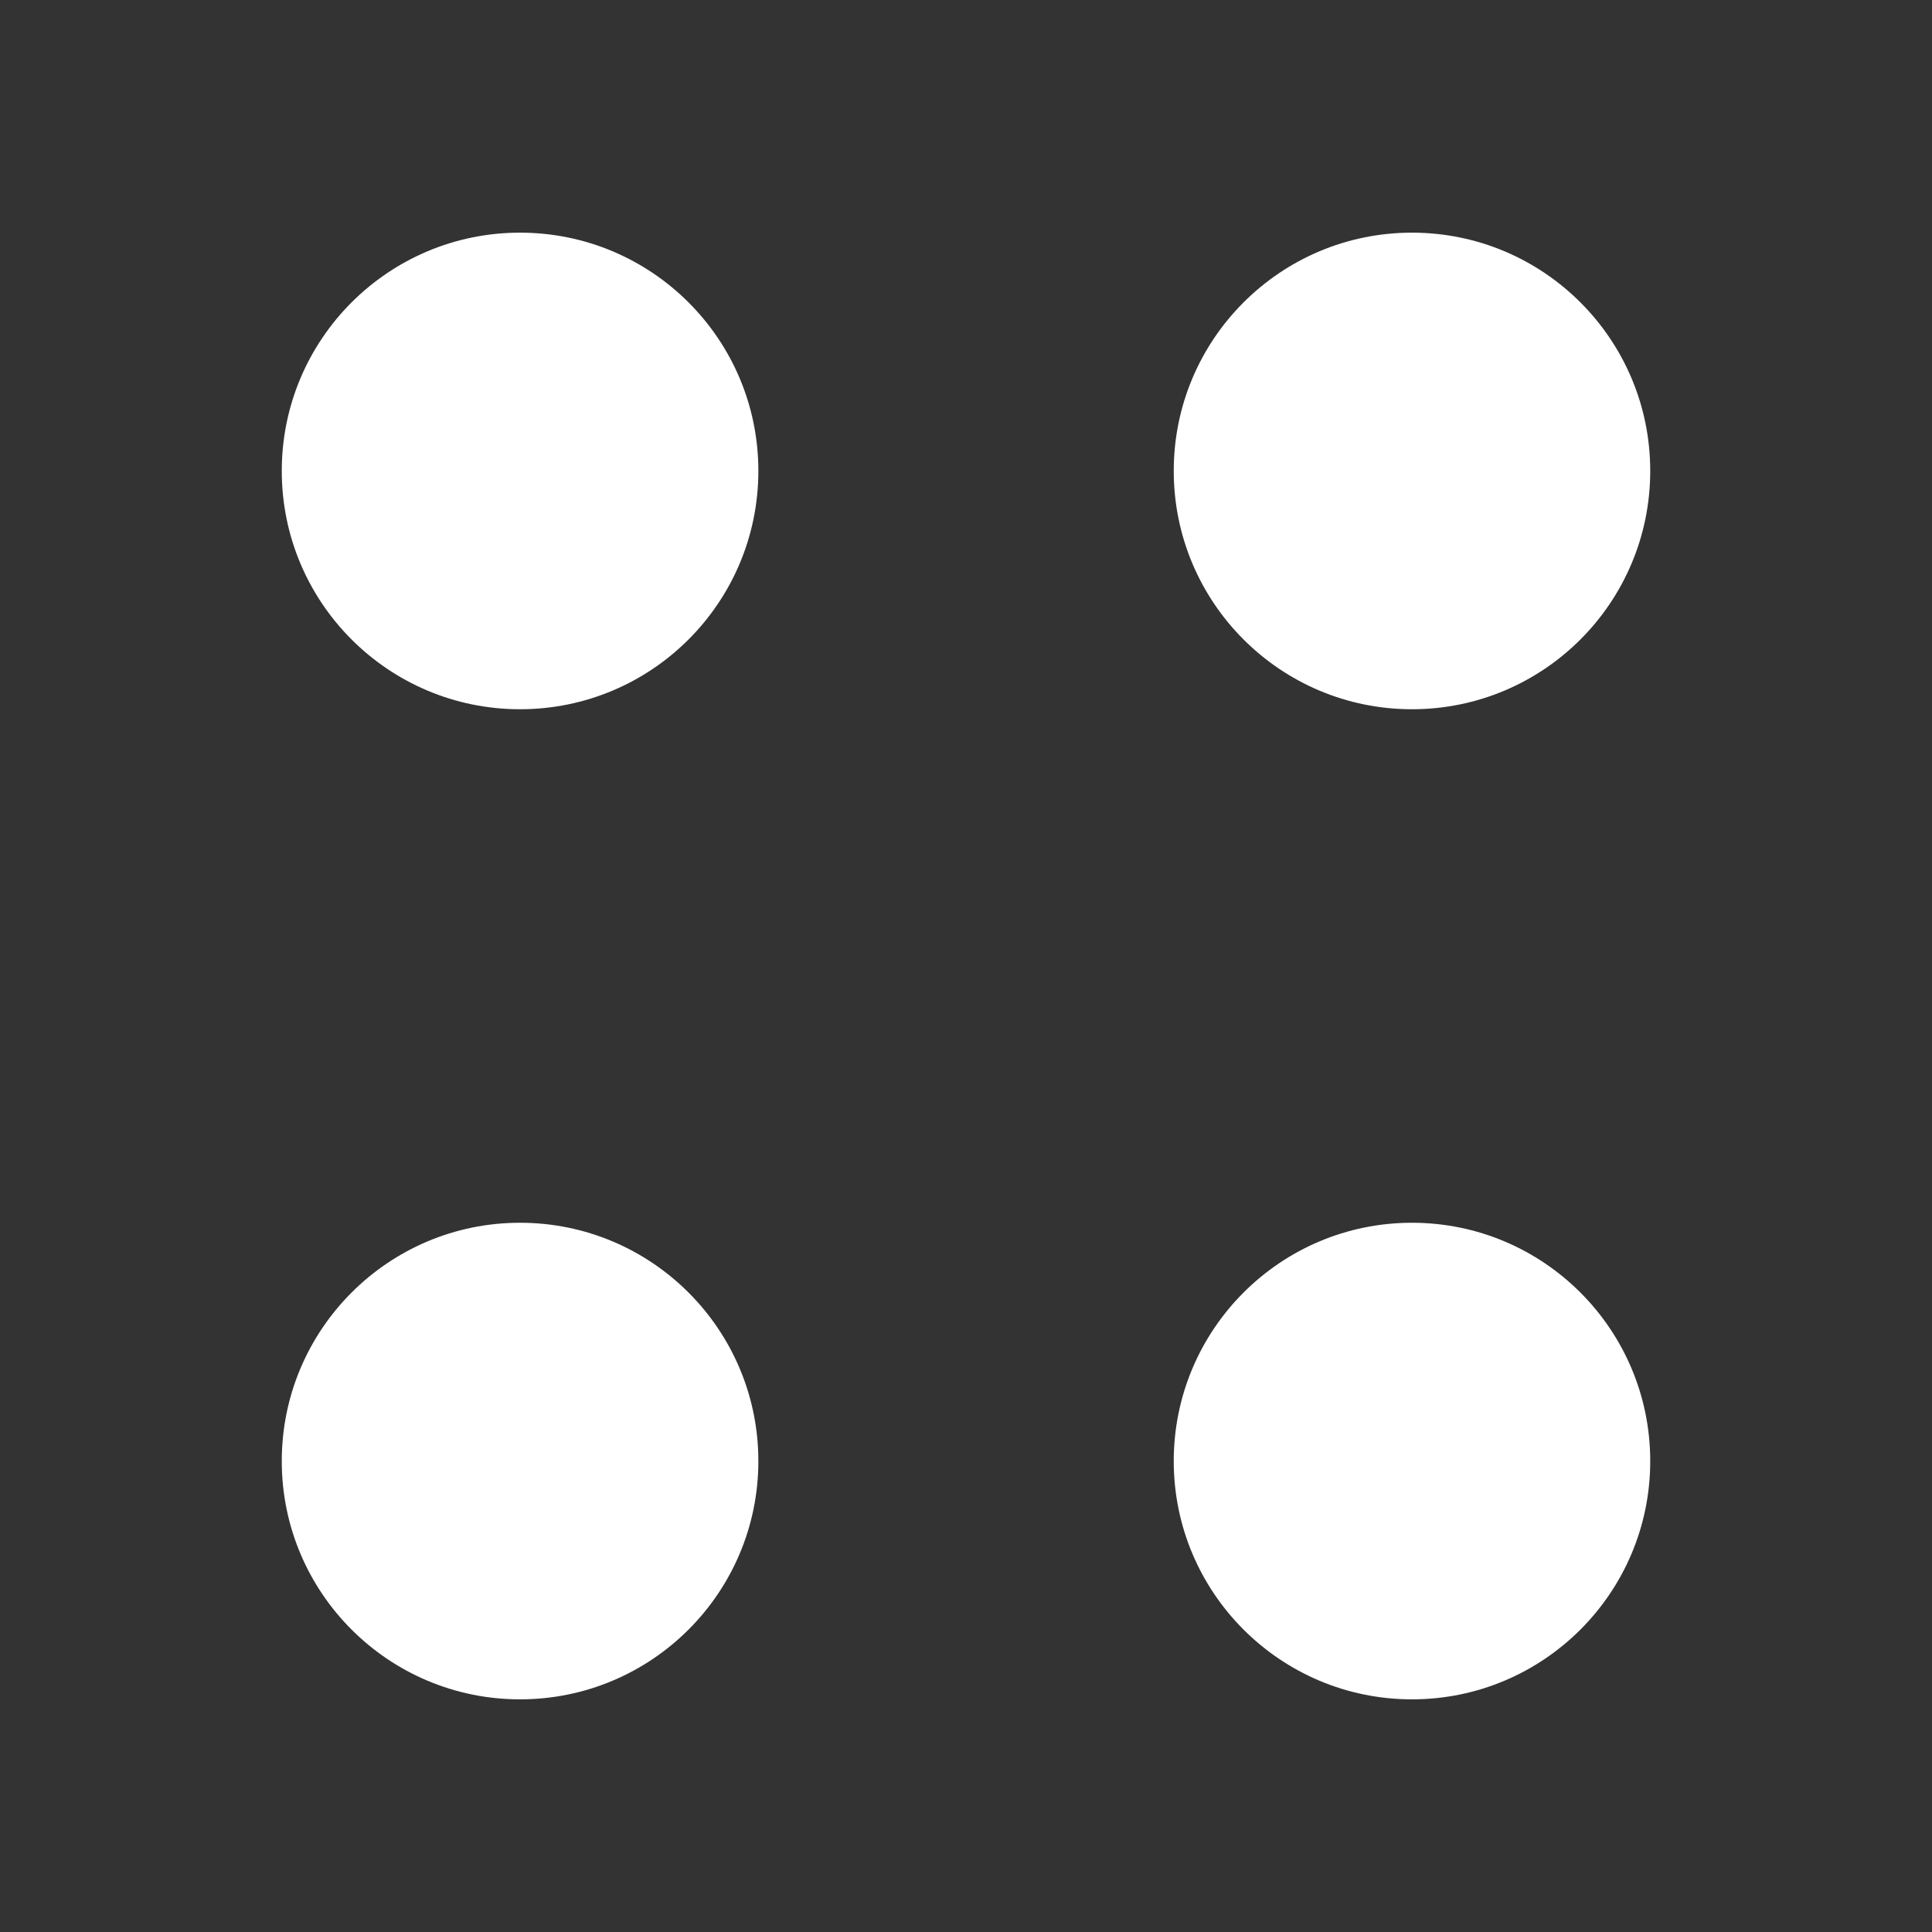 <?xml version="1.0" encoding="UTF-8"?> <svg xmlns="http://www.w3.org/2000/svg" width="19" height="19" viewBox="0 0 19 19" fill="none"><rect x="0" y="0" width="19" height="19" fill="#333333" stroke="none"/><path d="M13.886 6.975C15.18 6.975 16.229 5.926 16.229 4.631C16.229 3.337 15.18 2.288 13.886 2.288C12.592 2.288 11.543 3.337 11.543 4.631C11.543 5.926 12.592 6.975 13.886 6.975Z" fill="white"></path><path d="M5.114 6.975C6.409 6.975 7.458 5.926 7.458 4.631C7.458 3.337 6.409 2.288 5.114 2.288C3.82 2.288 2.771 3.337 2.771 4.631C2.771 5.926 3.82 6.975 5.114 6.975Z" fill="white"></path><path d="M13.886 16.712C15.18 16.712 16.229 15.663 16.229 14.369C16.229 13.075 15.18 12.025 13.886 12.025C12.592 12.025 11.543 13.075 11.543 14.369C11.543 15.663 12.592 16.712 13.886 16.712Z" fill="white"></path><path d="M5.114 16.712C6.409 16.712 7.458 15.663 7.458 14.369C7.458 13.075 6.409 12.025 5.114 12.025C3.82 12.025 2.771 13.075 2.771 14.369C2.771 15.663 3.82 16.712 5.114 16.712Z" fill="white"></path></svg> 
